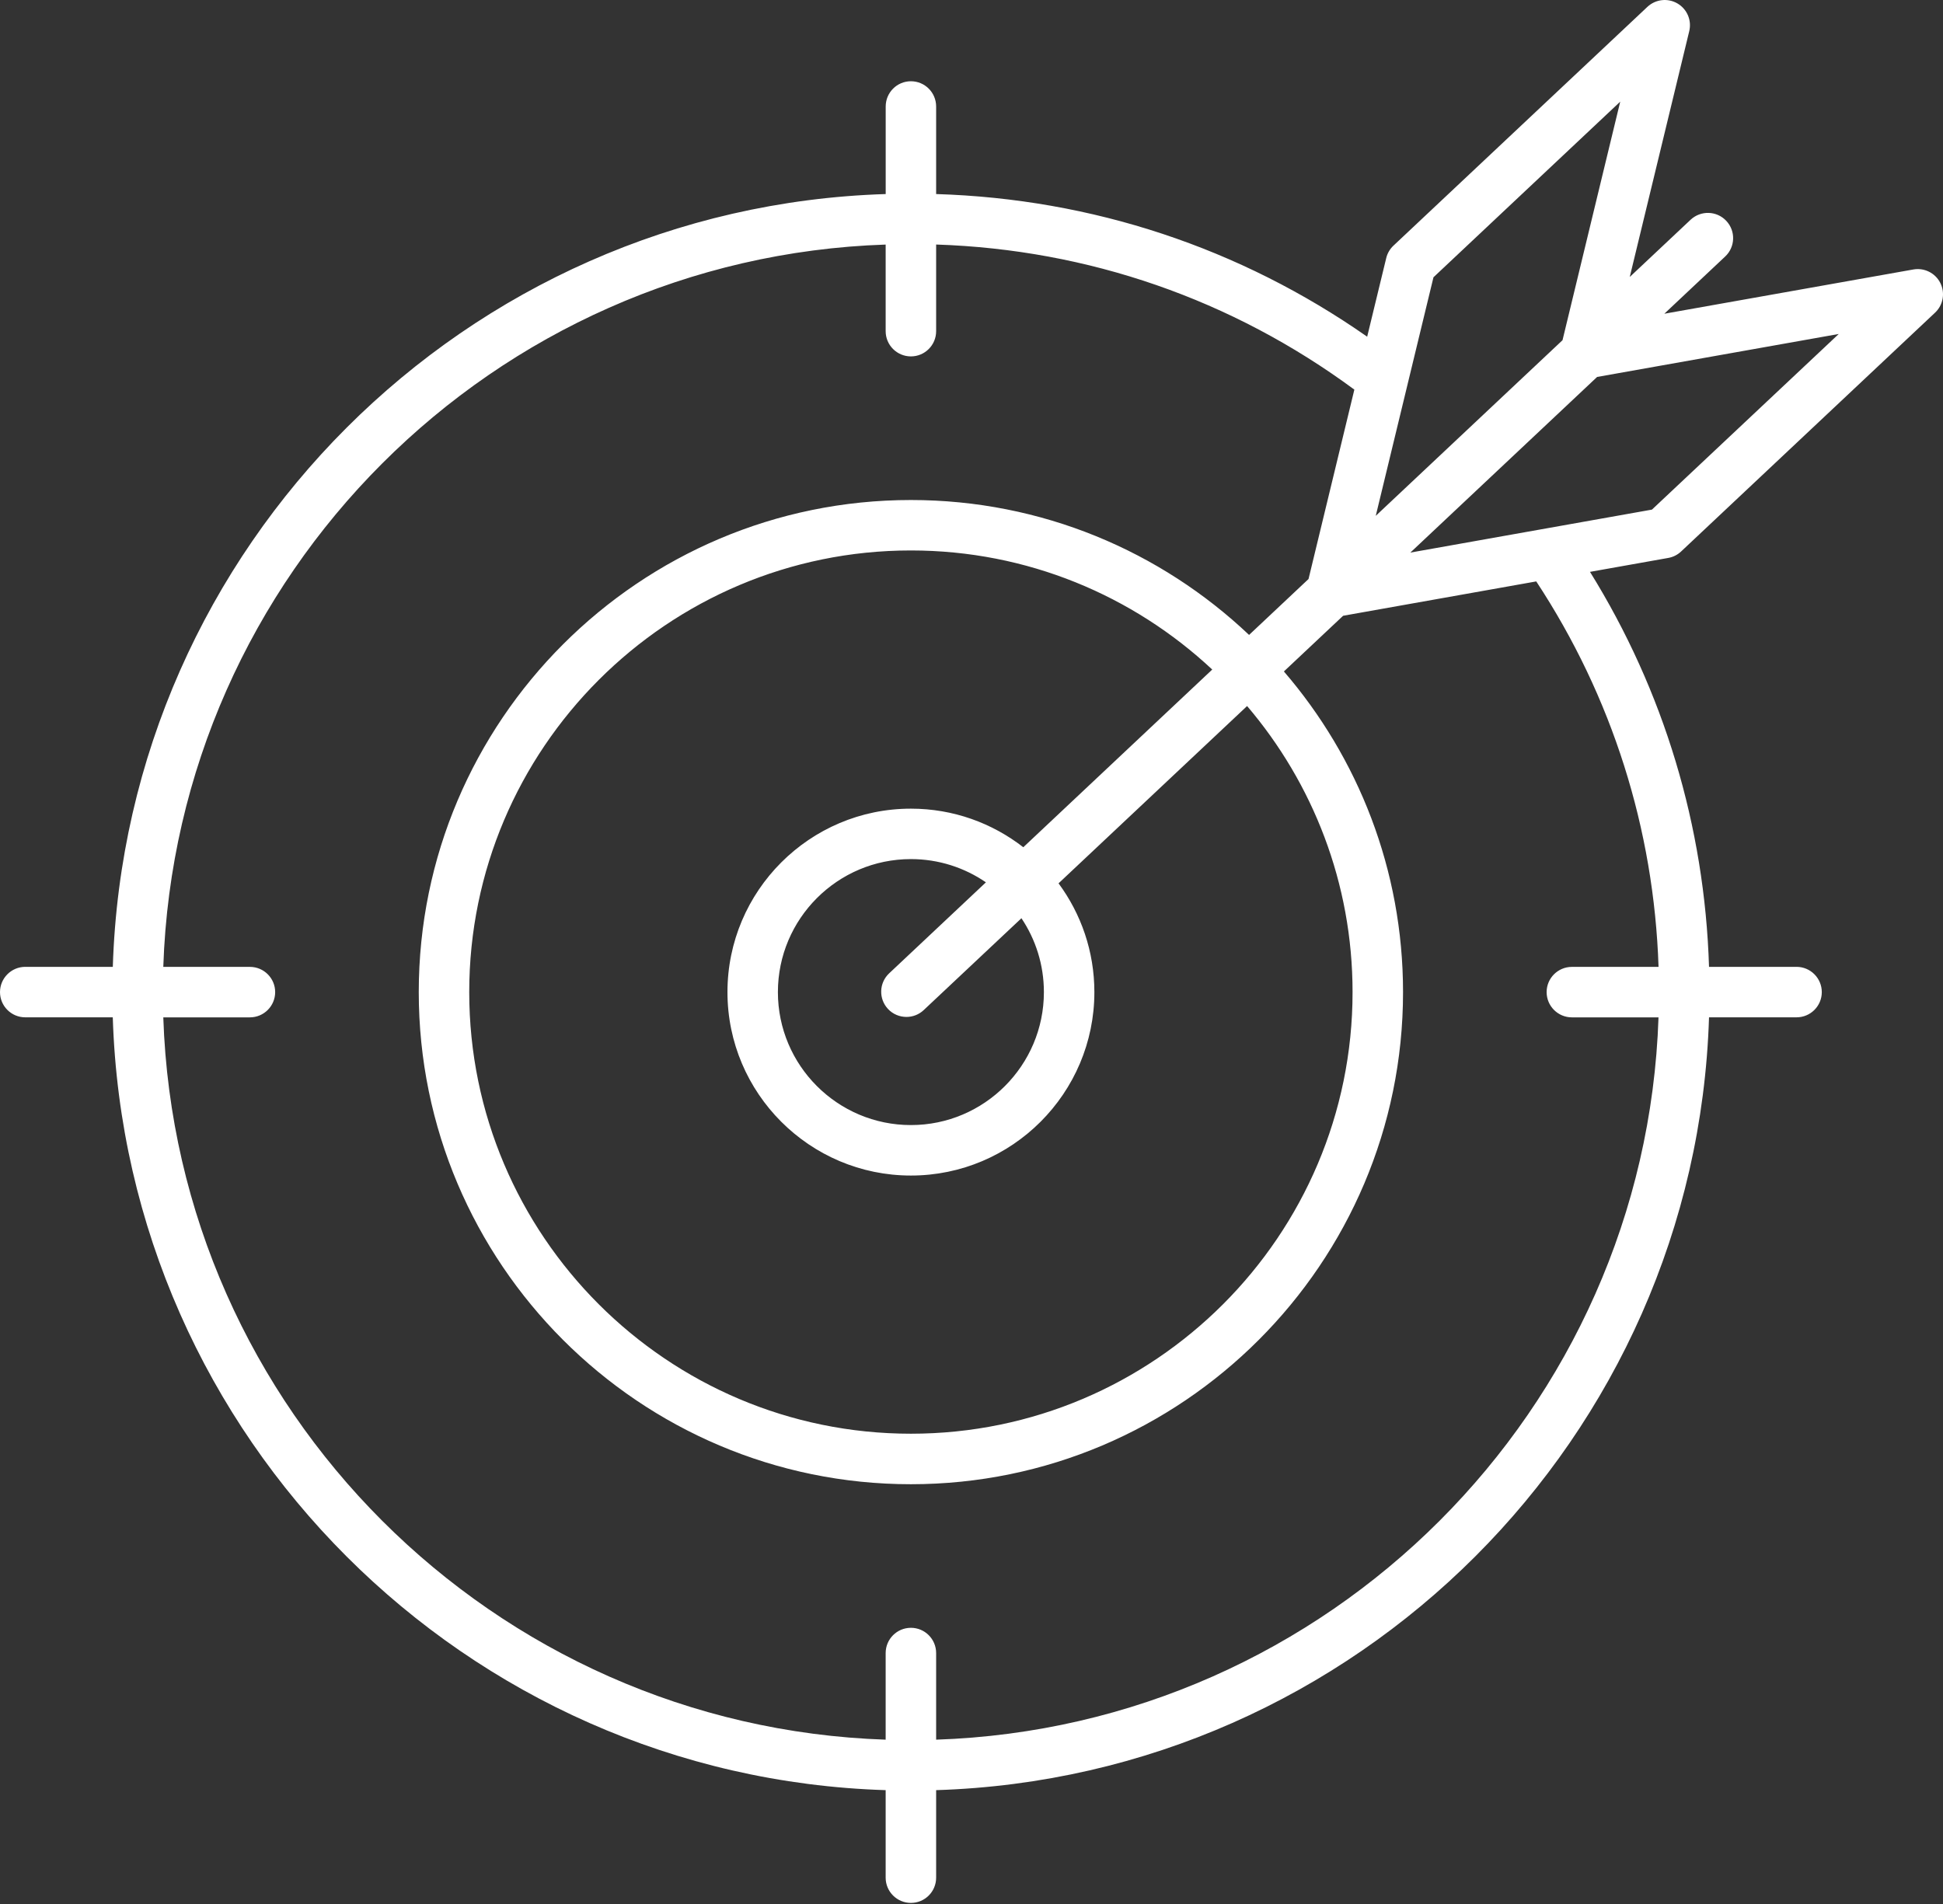 <svg width="50" height="49" viewBox="0 0 50 49" fill="none" xmlns="http://www.w3.org/2000/svg">
<rect x="0" y="0" width="50" height="49" fill="#333333" stroke="none"/>
<path d="M43.259 14.194L49.795 8.047C50.005 7.85 50.06 7.539 49.931 7.282C49.802 7.026 49.52 6.885 49.237 6.935L42.829 8.074L44.395 6.601C44.656 6.356 44.669 5.945 44.423 5.684C44.178 5.422 43.767 5.41 43.505 5.655L41.939 7.128L43.47 0.802C43.538 0.522 43.414 0.232 43.165 0.088C42.917 -0.056 42.604 -0.02 42.394 0.176L35.858 6.322C35.766 6.409 35.701 6.52 35.672 6.643L35.182 8.665C31.907 6.376 28.103 5.116 24.09 4.994V2.741C24.09 2.382 23.8 2.091 23.441 2.091C23.082 2.091 22.792 2.382 22.792 2.741V4.994C11.976 5.331 3.24 14.067 2.903 24.882H0.649C0.291 24.883 0 25.174 0 25.532C0 25.89 0.291 26.181 0.649 26.181H2.902C3.24 36.997 11.976 45.733 22.791 46.07V48.323C22.791 48.681 23.082 48.972 23.441 48.972C23.799 48.972 24.09 48.682 24.09 48.323V46.07C34.906 45.732 43.642 36.997 43.979 26.181H46.231C46.59 26.181 46.881 25.891 46.881 25.532C46.881 25.174 46.59 24.882 46.231 24.882H43.979C43.867 21.262 42.816 17.779 40.916 14.717L42.928 14.359C43.052 14.338 43.167 14.28 43.259 14.194ZM41.694 2.616L40.209 8.755L35.403 13.275L36.888 7.136L41.694 2.616ZM42.68 24.883H40.45C40.092 24.883 39.8 25.173 39.8 25.532C39.8 25.891 40.091 26.182 40.45 26.182H42.679C42.343 36.282 34.189 44.434 24.09 44.771V42.542C24.09 42.183 23.799 41.892 23.441 41.892C23.082 41.892 22.791 42.183 22.791 42.542V44.771C12.691 44.434 4.538 36.281 4.202 26.182H6.431C6.789 26.182 7.081 25.891 7.081 25.532C7.081 25.174 6.79 24.883 6.431 24.883H4.202C4.538 14.783 12.692 6.63 22.791 6.294V8.523C22.791 8.881 23.082 9.172 23.441 9.172C23.799 9.172 24.09 8.882 24.09 8.523V6.293C28.004 6.421 31.704 7.704 34.852 10.027L33.673 14.901L32.143 16.34C29.872 14.189 26.808 12.868 23.441 12.868C16.457 12.868 10.776 18.549 10.776 25.532C10.776 32.516 16.457 38.197 23.441 38.197C30.423 38.197 36.105 32.516 36.105 25.532C36.105 22.383 34.949 19.498 33.039 17.28L34.563 15.847L39.533 14.963C41.482 17.924 42.563 21.332 42.68 24.883ZM26.863 25.532C26.863 27.419 25.328 28.954 23.441 28.954C21.553 28.954 20.018 27.419 20.018 25.532C20.018 23.645 21.553 22.109 23.441 22.109C24.156 22.109 24.821 22.33 25.371 22.707L22.881 25.049C22.619 25.295 22.607 25.706 22.852 25.967C22.98 26.103 23.153 26.171 23.326 26.171C23.485 26.171 23.645 26.113 23.77 25.995L26.285 23.631C26.65 24.175 26.863 24.829 26.863 25.532ZM26.333 21.804C25.533 21.182 24.53 20.811 23.441 20.811C20.838 20.811 18.72 22.928 18.72 25.532C18.72 28.135 20.838 30.253 23.441 30.253C26.044 30.253 28.162 28.135 28.162 25.532C28.162 24.485 27.819 23.517 27.24 22.733L32.092 18.17C33.783 20.155 34.806 22.726 34.806 25.532C34.806 31.799 29.708 36.897 23.441 36.897C17.173 36.897 12.075 31.799 12.075 25.532C12.075 19.265 17.173 14.166 23.441 14.166C26.436 14.166 29.163 15.331 31.195 17.231L26.333 21.804ZM36.293 14.221L41.099 9.701L47.317 8.595L42.51 13.115L36.293 14.221Z" fill="white"/>
</svg>

